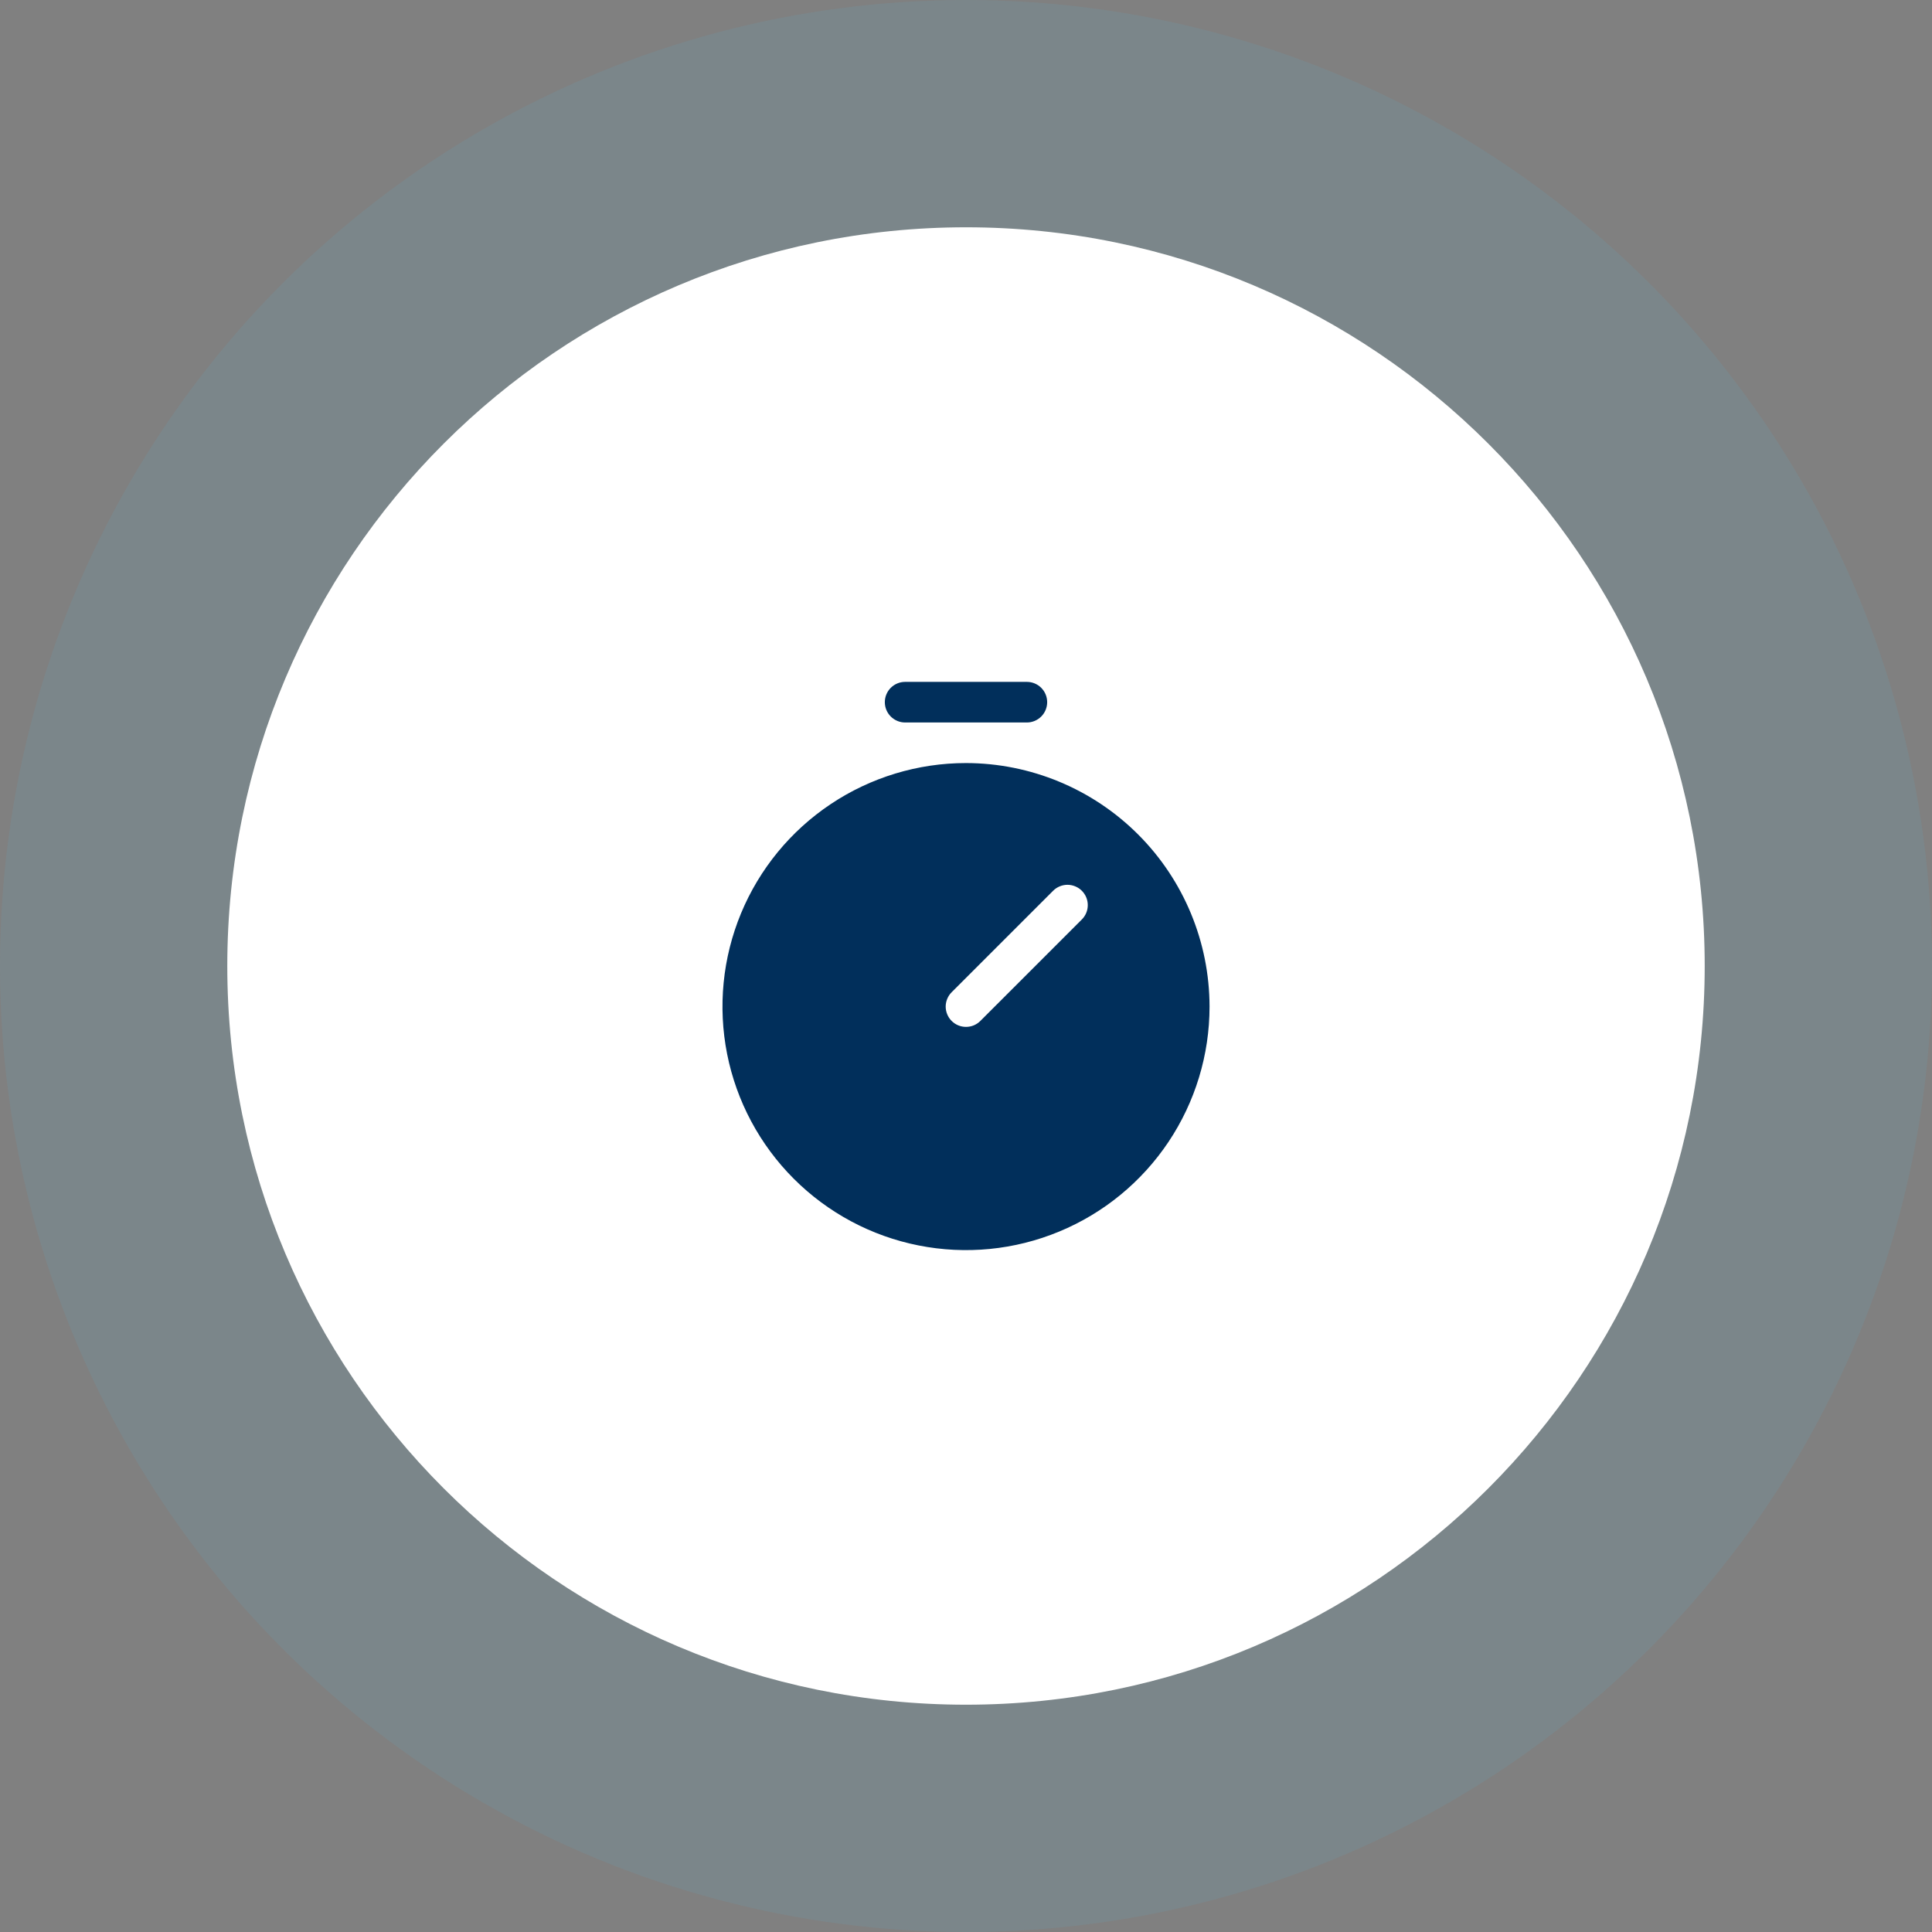 <svg width="68" height="68" viewBox="0 0 68 68" fill="none" xmlns="http://www.w3.org/2000/svg">
<rect x="0" y="0" width="68" height="68" fill="#808080" stroke="none"/>
<circle cx="34" cy="34" r="34" fill="#57BEEA" fill-opacity="0.1"/>
<path d="M8 34C8 19.641 19.641 8 34 8C48.359 8 60 19.641 60 34C60 48.359 48.359 60 34 60C19.641 60 8 48.359 8 34Z" fill="white"/>
<path d="M34 26.857C32.305 26.857 30.648 27.36 29.238 28.302C27.828 29.244 26.73 30.582 26.081 32.148C25.432 33.715 25.263 35.438 25.593 37.101C25.924 38.764 26.741 40.291 27.939 41.489C29.138 42.688 30.665 43.505 32.328 43.835C33.991 44.166 35.714 43.996 37.28 43.347C38.846 42.699 40.185 41.6 41.127 40.191C42.069 38.781 42.572 37.124 42.572 35.429C42.569 33.156 41.665 30.977 40.058 29.37C38.451 27.764 36.273 26.86 34 26.857ZM38.077 32.362L34.505 35.934C34.439 36 34.36 36.053 34.274 36.089C34.187 36.125 34.094 36.143 34 36.143C33.906 36.143 33.813 36.125 33.727 36.089C33.64 36.053 33.561 36 33.495 35.934C33.428 35.868 33.376 35.789 33.34 35.702C33.304 35.615 33.285 35.522 33.285 35.429C33.285 35.335 33.304 35.242 33.34 35.155C33.376 35.068 33.428 34.99 33.495 34.923L37.066 31.352C37.133 31.285 37.211 31.233 37.298 31.197C37.385 31.161 37.478 31.142 37.572 31.142C37.665 31.142 37.758 31.161 37.845 31.197C37.932 31.233 38.011 31.285 38.077 31.352C38.143 31.418 38.196 31.497 38.232 31.584C38.268 31.67 38.286 31.763 38.286 31.857C38.286 31.951 38.268 32.044 38.232 32.131C38.196 32.217 38.143 32.296 38.077 32.362ZM31.143 24.714C31.143 24.525 31.218 24.343 31.352 24.209C31.486 24.075 31.668 24 31.857 24H36.143C36.332 24 36.514 24.075 36.648 24.209C36.782 24.343 36.857 24.525 36.857 24.714C36.857 24.904 36.782 25.085 36.648 25.219C36.514 25.353 36.332 25.429 36.143 25.429H31.857C31.668 25.429 31.486 25.353 31.352 25.219C31.218 25.085 31.143 24.904 31.143 24.714Z" fill="#012F5B"/>
</svg>
